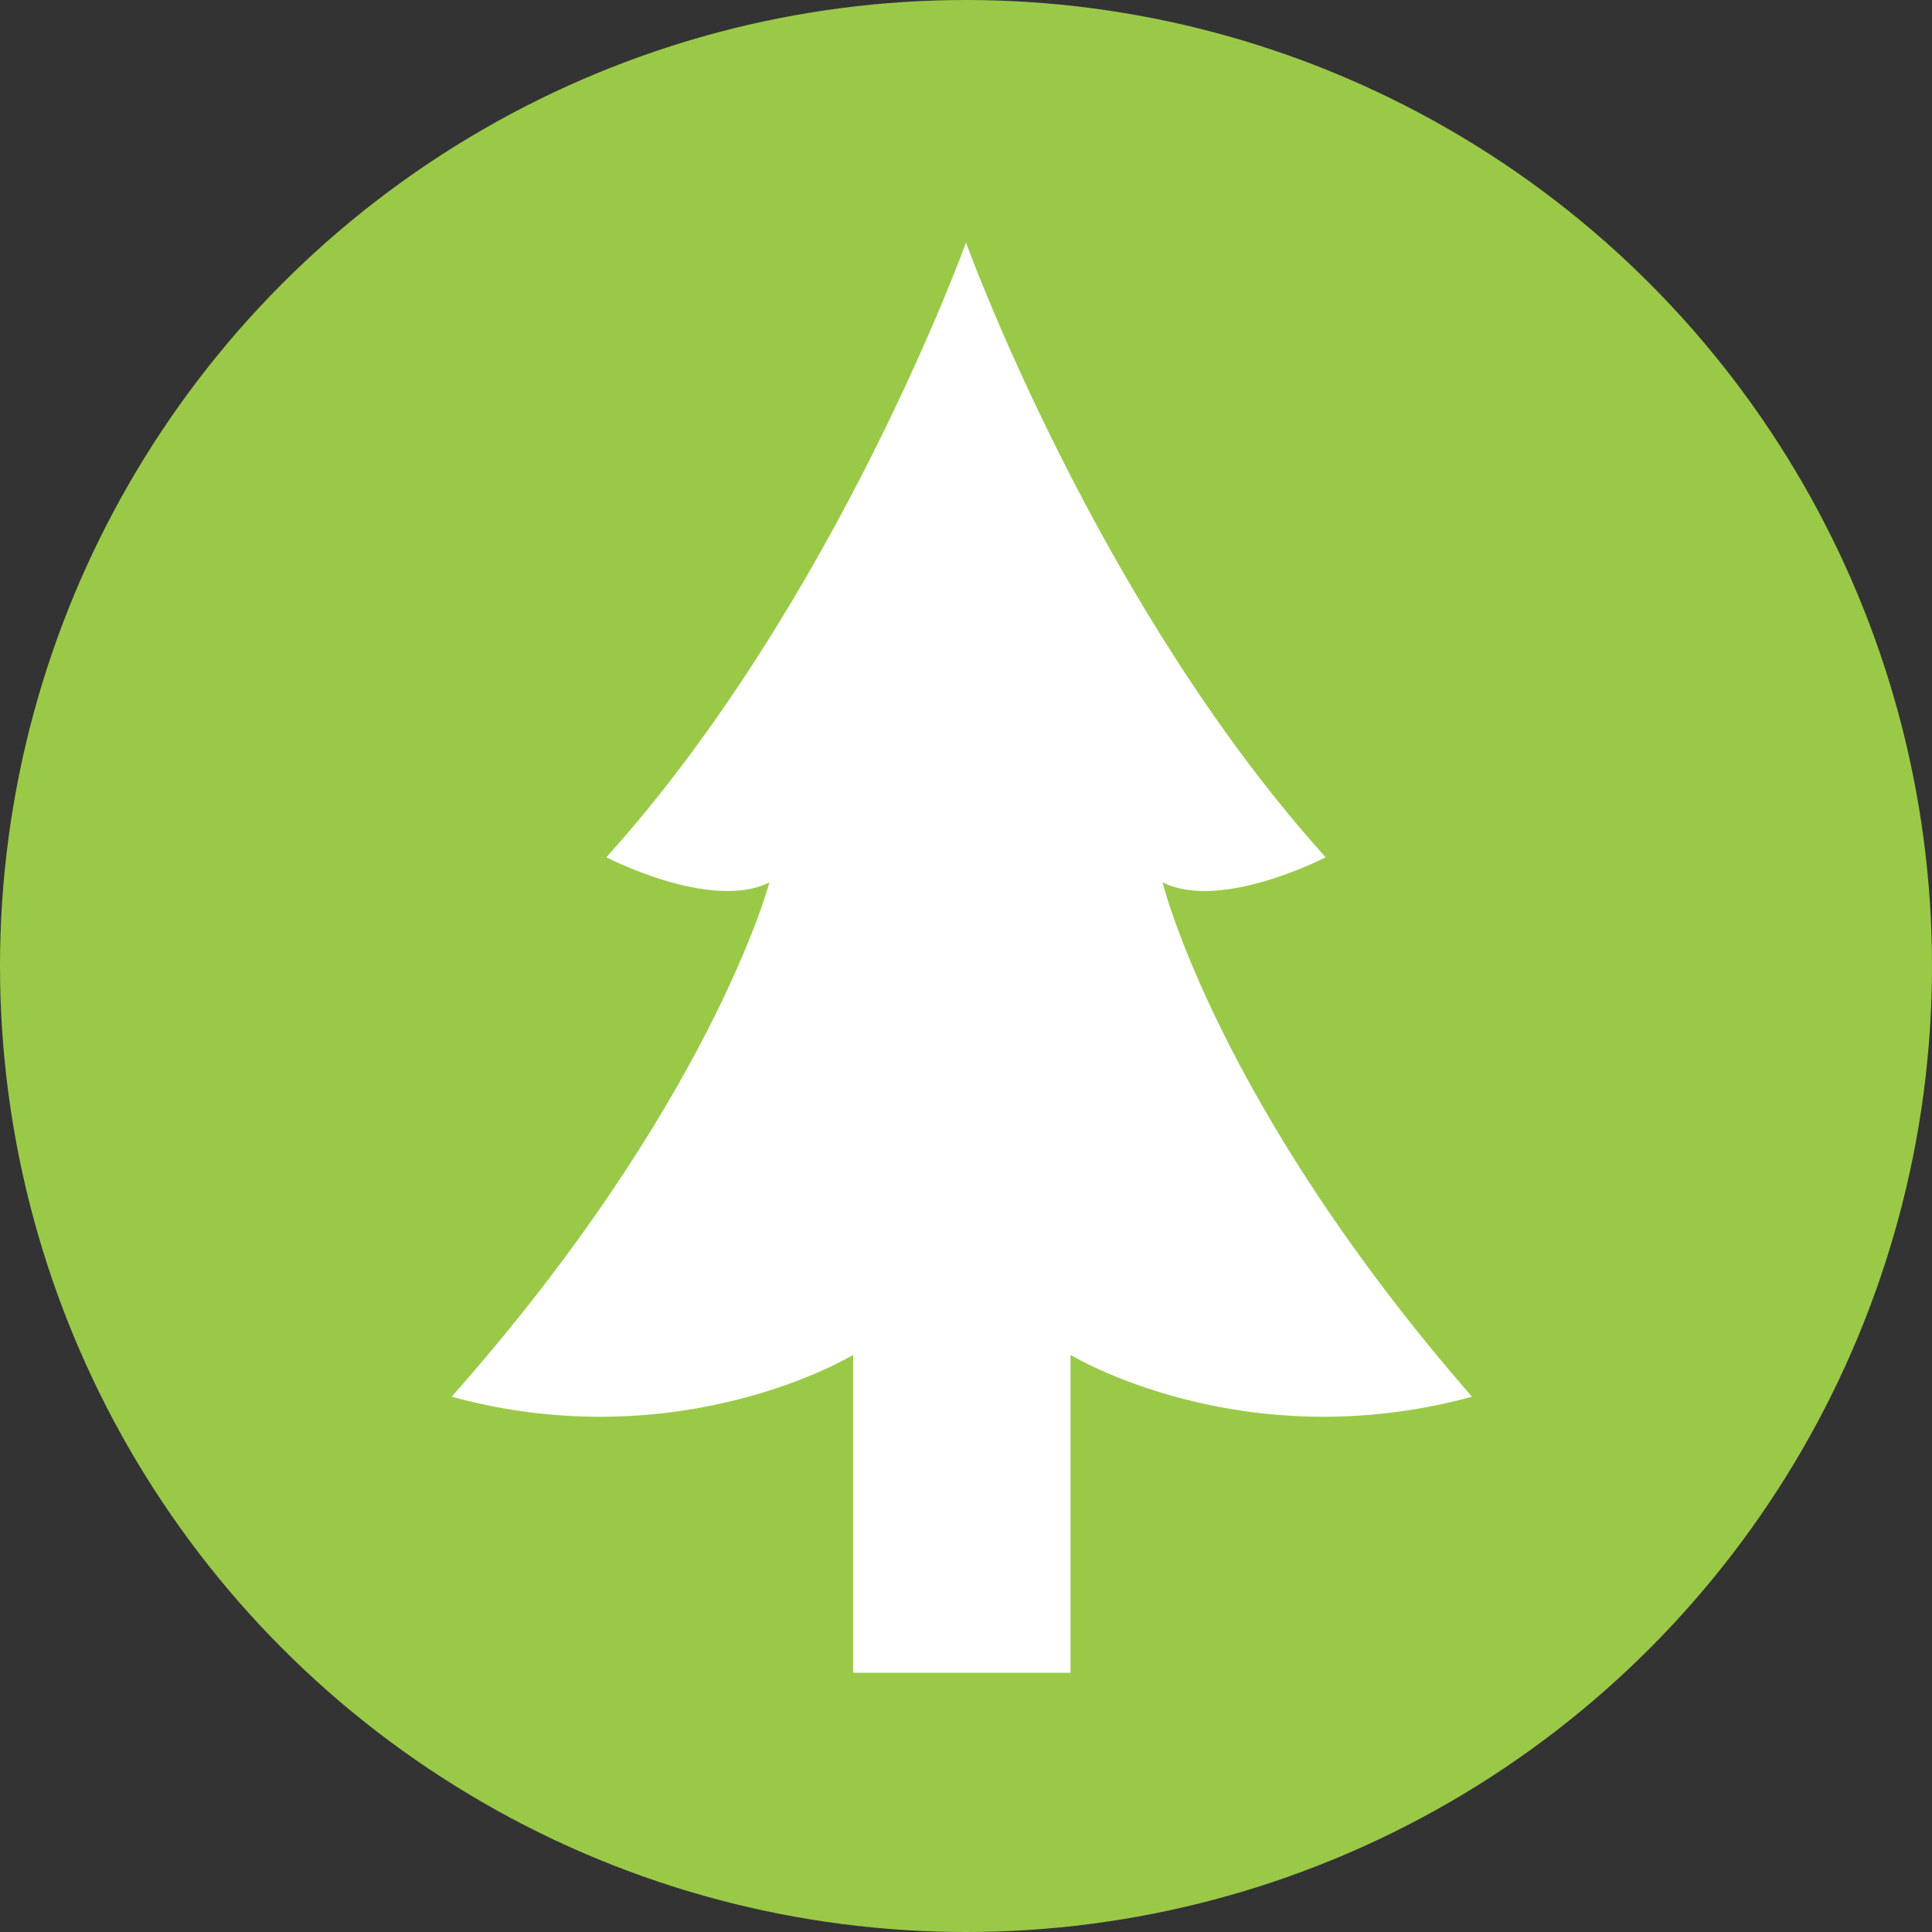 <?xml version="1.0" encoding="utf-8"?>
<!-- Generator: Adobe Illustrator 27.9.1, SVG Export Plug-In . SVG Version: 6.00 Build 0)  -->
<svg version="1.1" id="レイヤー_1" xmlns="http://www.w3.org/2000/svg" xmlns:xlink="http://www.w3.org/1999/xlink" x="0px"
	 y="0px" viewBox="0 0 46.2 46.2" style="enable-background:new 0 0 46.2 46.2;" xml:space="preserve">
<rect x="0" y="0" width="46.2" height="46.2" fill="#333333" stroke="none"/>
<style type="text/css">
	.st0{fill:#9AC948;}
	.st1{fill:#FFFFFF;}
</style>
<g id="_商品">
	<circle class="st0" cx="23.1" cy="23.1" r="23.1"/>
	<path class="st1" d="M27.8,21.1c1.4,0.7,3.9-0.6,3.9-0.6c-5.5-6.1-8.6-14.7-8.6-14.7s-3.1,8.6-8.6,14.7c0,0,2.5,1.3,3.9,0.6
		c0,0-1.4,5.3-7.6,12.3c5.5,1.5,9.6-1,9.6-1v7.6h5.2v-7.6c0,0,4.1,2.5,9.6,1C29.1,26.4,27.8,21.1,27.8,21.1L27.8,21.1z"/>
</g>
</svg>
